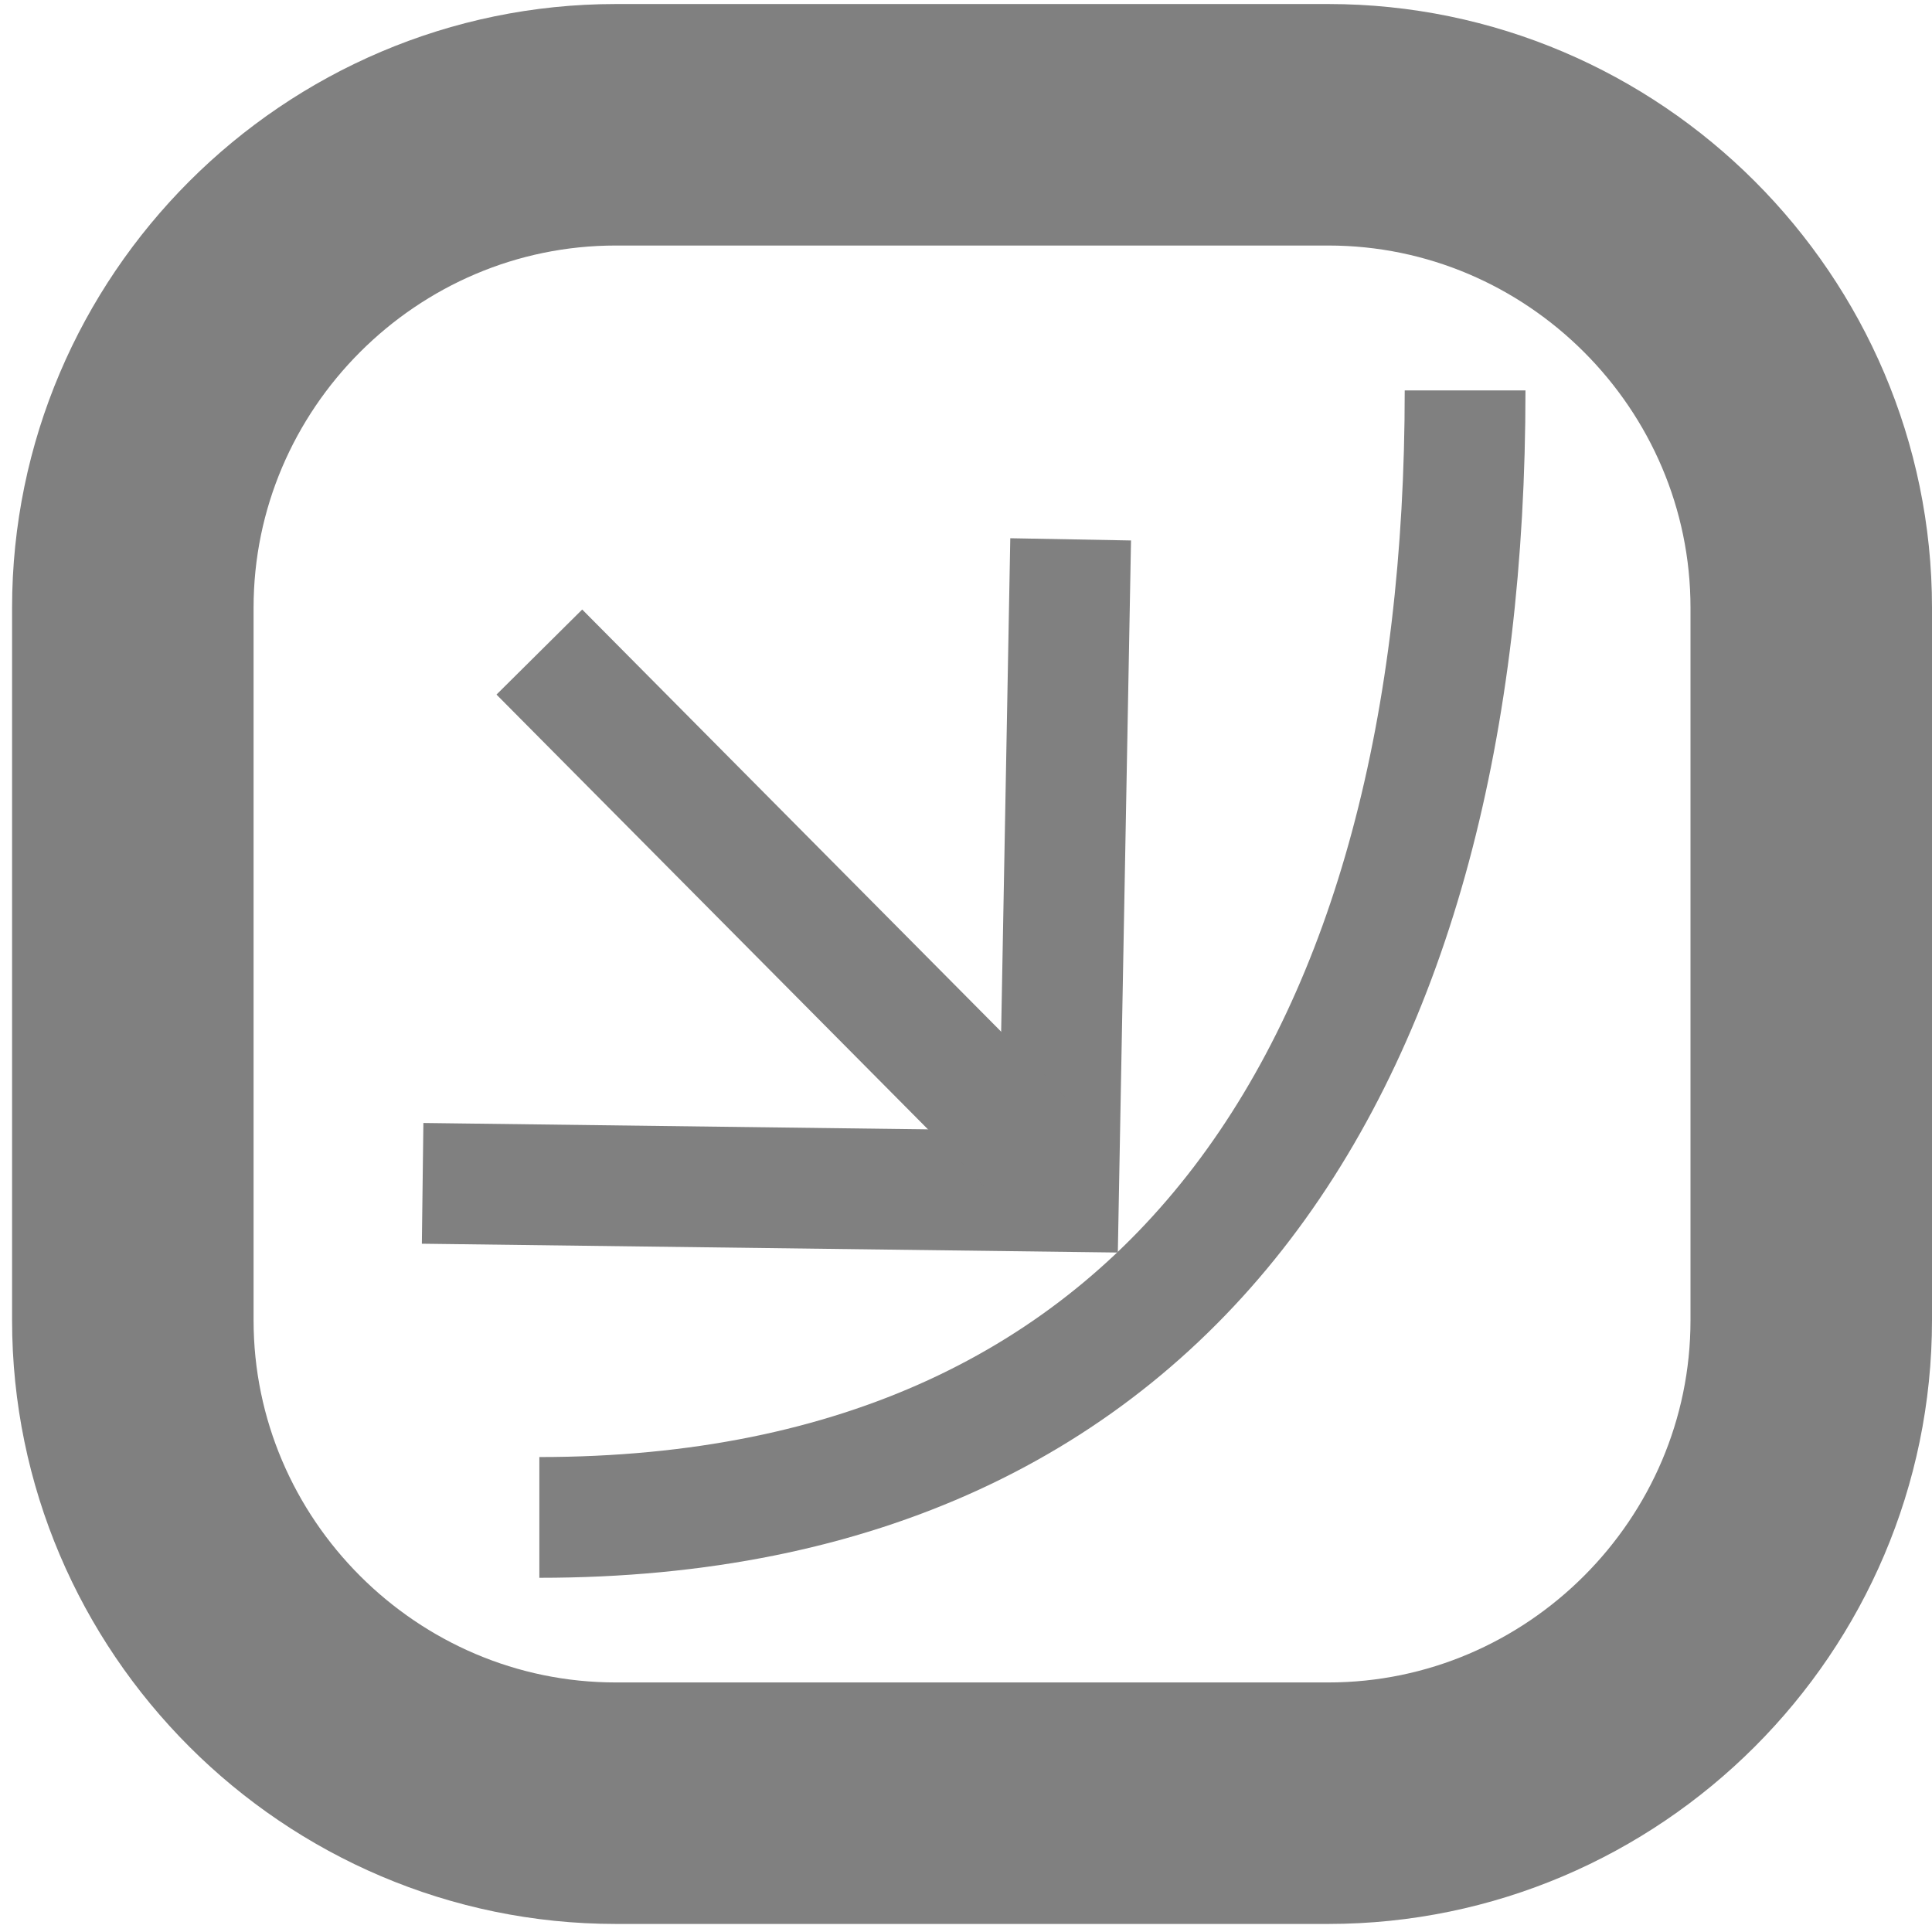 <?xml version="1.0" encoding="utf-8"?>
<!-- Generator: Adobe Illustrator 19.1.1, SVG Export Plug-In . SVG Version: 6.00 Build 0)  -->
<svg version="1.1" xmlns="http://www.w3.org/2000/svg" xmlns:xlink="http://www.w3.org/1999/xlink" x="0px" y="0px"
	 viewBox="0 0 48 48" style="enable-background:new 0 0 48 48;" xml:space="preserve">
<style type="text/css">
	.st0{fill:none;stroke:#808080;stroke-width:6;stroke-miterlimit:10;}
	.st1{fill:none;stroke:#808080;stroke-width:3;stroke-miterlimit:10;}
</style>
<g id="Layer_1">
	<path class="st0" d="M33,44.8H15.3c-6.6,0-12-5.4-12-12V15.1c0-6.6,5.4-12,12-12H33c6.6,0,12,5.4,12,12v17.7
		C45,39.4,39.6,44.8,33,44.8z"/>
</g>
<g id="Layer_4">
	<g>
		<polyline class="st1" points="26.6,13.4 26.3,29.6 10.5,29.4 		"/>
		<line class="st1" x1="13.4" y1="16.2" x2="26.5" y2="29.4"/>
	</g>
	<path class="st1" d="M36.4,9.7c0,16.5-7.1,28-23,28"/>
</g>
</svg>
